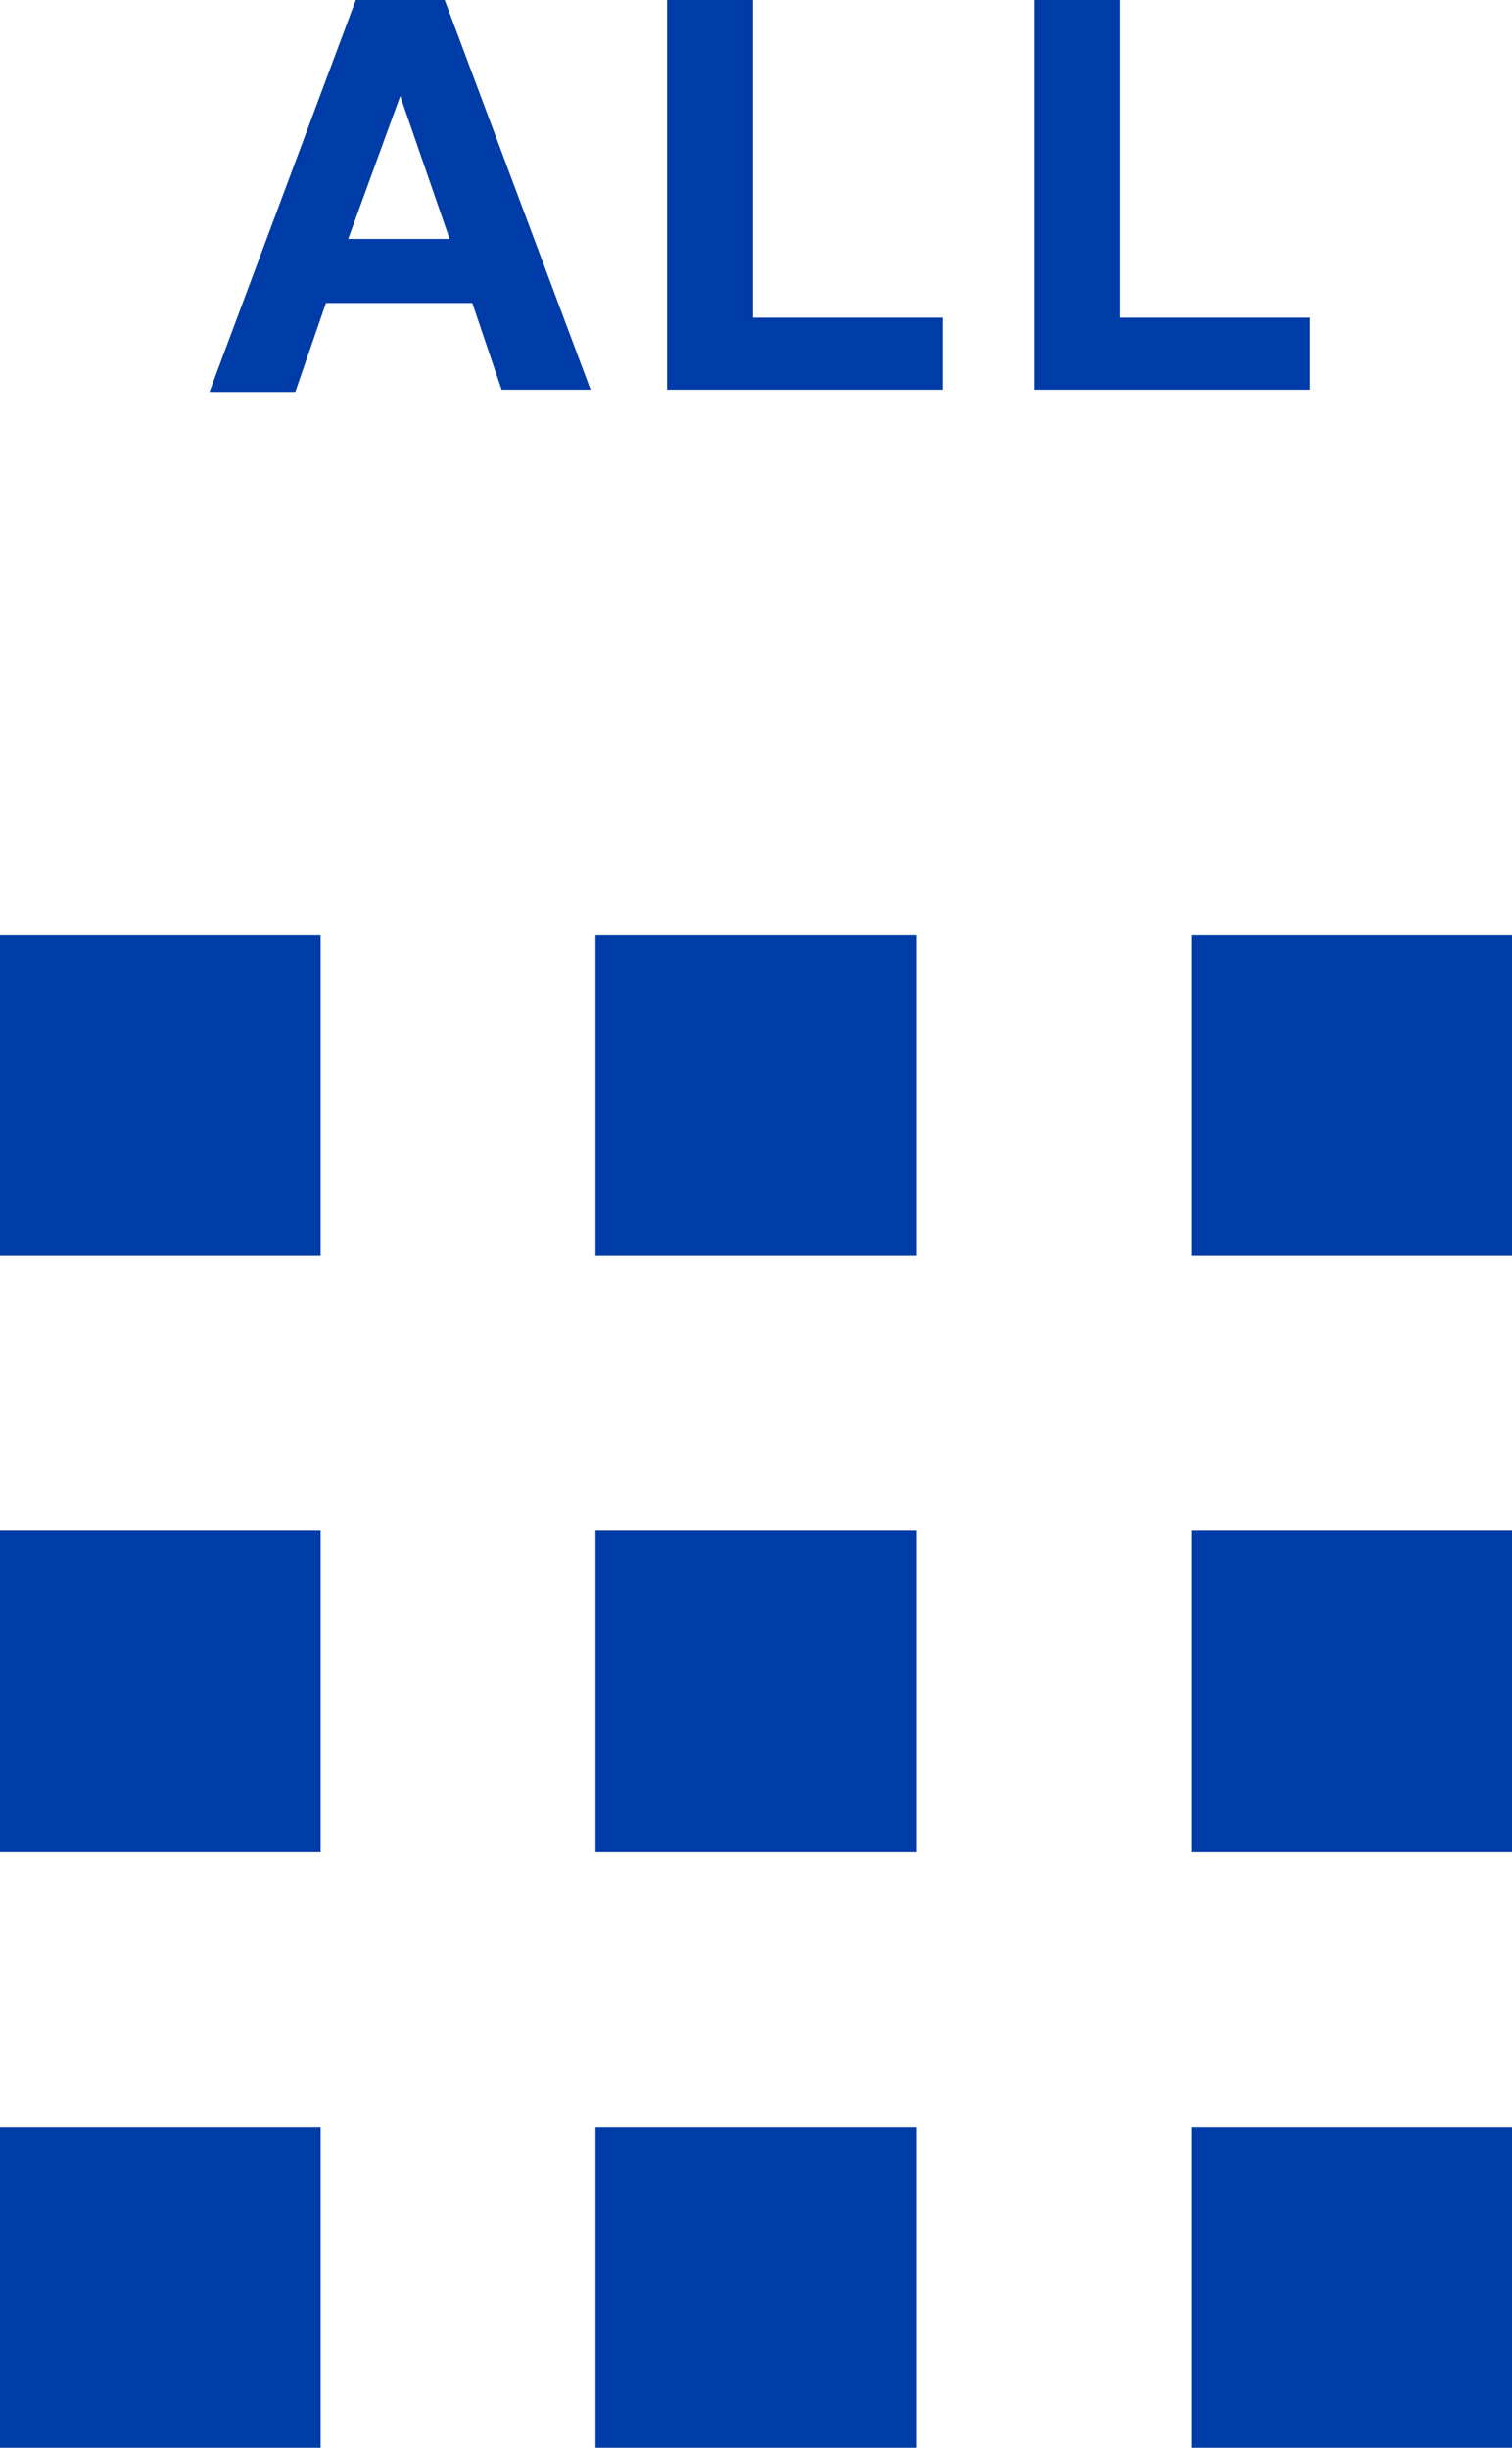 <svg xmlns="http://www.w3.org/2000/svg" viewBox="0 0 34 55.02"><defs/><defs><style>.cls-1{fill:#003ca8}.cls-2{isolation:isolate}</style></defs><g id="レイヤー_2" data-name="レイヤー 2"><g id="レイヤー_1-2" data-name="レイヤー 1"><g id="グループ_267" data-name="グループ 267"><path id="長方形_237" d="M0 21.02h7.21v7.21H0z" class="cls-1" data-name="長方形 237"/><path id="長方形_240" d="M0 34.41h7.21v7.21H0z" class="cls-1" data-name="長方形 240"/><path id="長方形_243" d="M0 47.81h7.21v7.21H0z" class="cls-1" data-name="長方形 243"/><path id="長方形_238" d="M13.39 21.02h7.21v7.21h-7.21z" class="cls-1" data-name="長方形 238"/><path id="長方形_241" d="M13.39 34.41h7.21v7.21h-7.21z" class="cls-1" data-name="長方形 241"/><path id="長方形_244" d="M13.39 47.81h7.21v7.21h-7.21z" class="cls-1" data-name="長方形 244"/><path id="長方形_239" d="M26.79 21.02H34v7.21h-7.21z" class="cls-1" data-name="長方形 239"/><path id="長方形_242" d="M26.79 34.41H34v7.21h-7.21z" class="cls-1" data-name="長方形 242"/><path id="長方形_245" d="M26.79 47.81H34v7.21h-7.21z" class="cls-1" data-name="長方形 245"/></g><g id="INDEX"><g id="ALL" class="cls-2"><g class="cls-2"><path d="M10 0l3.28 8.76h-2l-.66-1.95H7.33l-.69 2H4.71L8 0zm.11 5.37L9 2.16 7.83 5.37zM16.93 0v7.14h4.27v1.62H15V0zM25.19 0v7.14h4.27v1.62h-6.2V0z" class="cls-1"/></g></g></g></g></g></svg>
